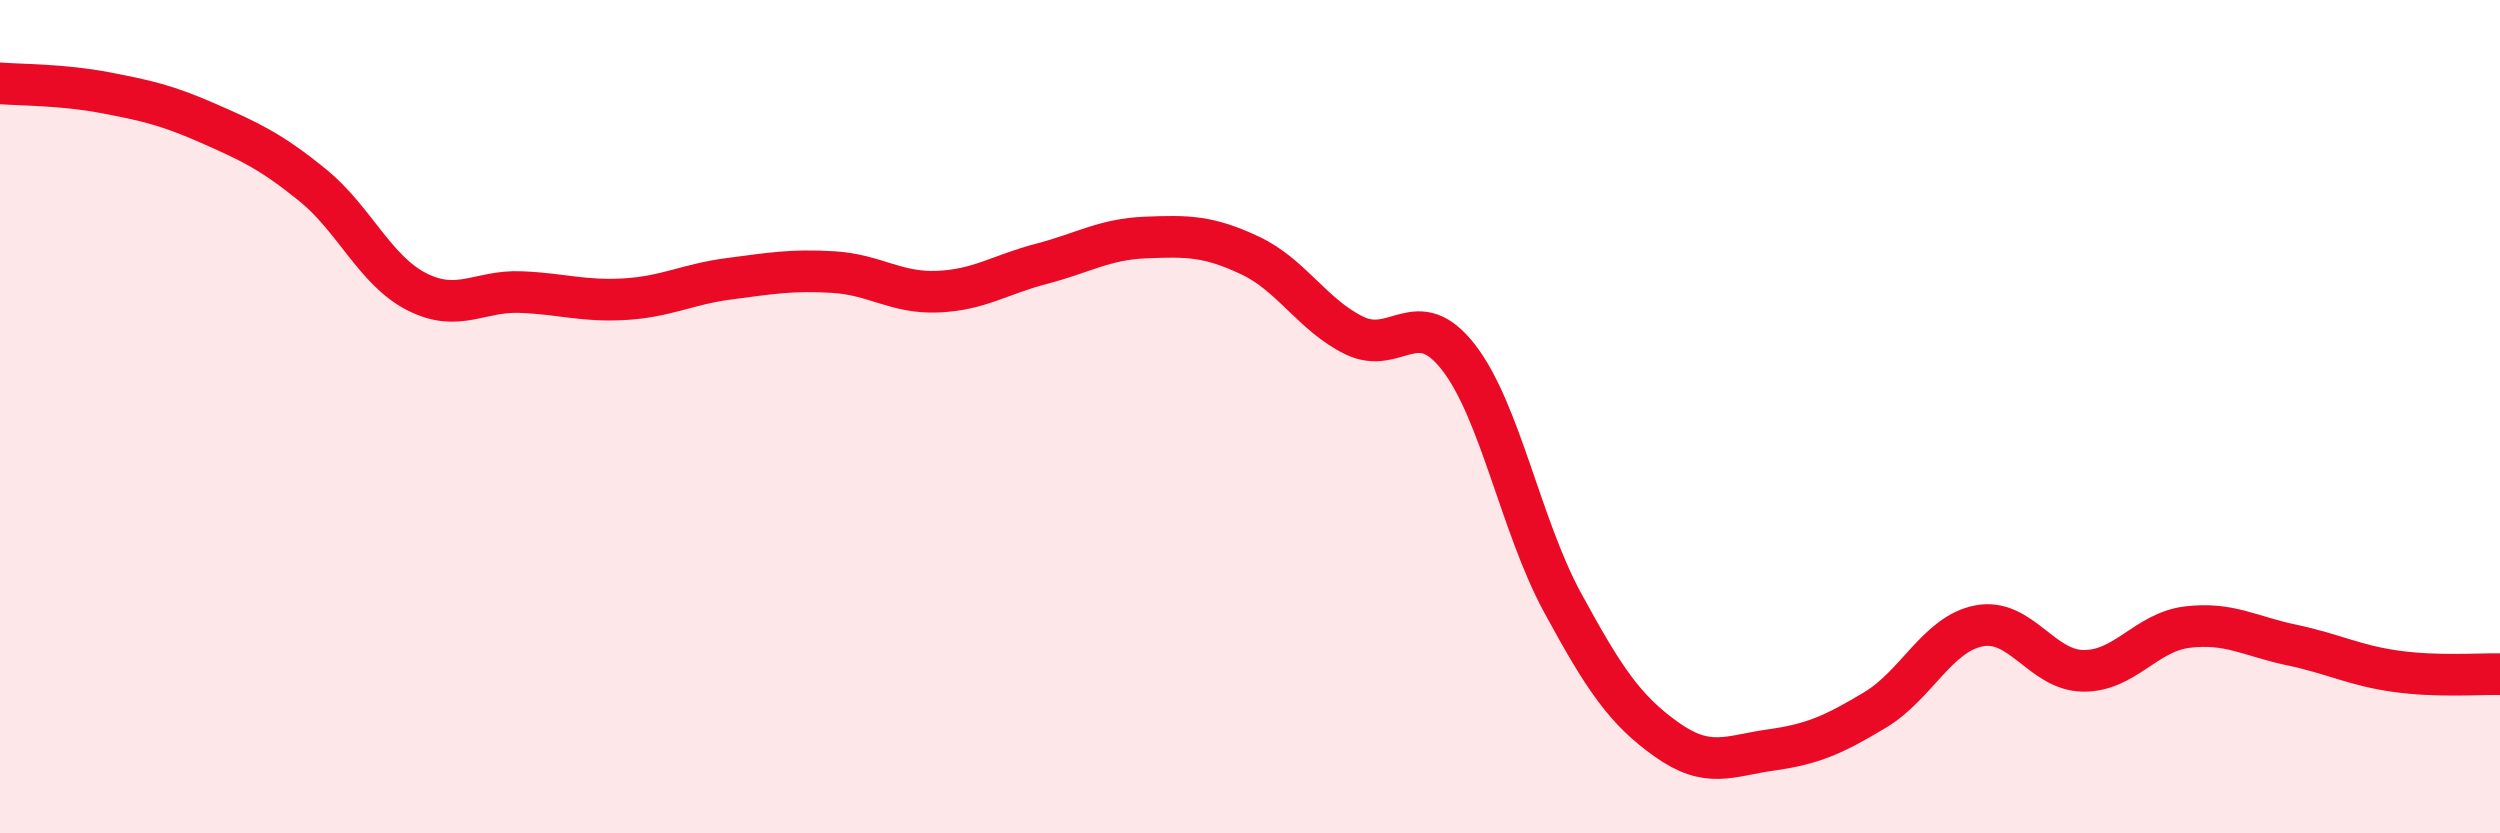 
    <svg width="60" height="20" viewBox="0 0 60 20" xmlns="http://www.w3.org/2000/svg">
      <path
        d="M 0,2 C 0.5,2.04 1.5,2.03 2.5,2.22 C 3.5,2.41 4,2.52 5,2.96 C 6,3.4 6.5,3.63 7.5,4.44 C 8.5,5.25 9,6.49 10,7 C 11,7.51 11.5,6.97 12.5,7.01 C 13.5,7.05 14,7.24 15,7.18 C 16,7.12 16.5,6.82 17.5,6.69 C 18.5,6.56 19,6.47 20,6.53 C 21,6.59 21.5,7.04 22.5,7 C 23.5,6.96 24,6.59 25,6.33 C 26,6.07 26.5,5.74 27.5,5.7 C 28.5,5.66 29,5.66 30,6.13 C 31,6.6 31.5,7.56 32.5,8.05 C 33.5,8.54 34,7.29 35,8.57 C 36,9.85 36.5,12.62 37.5,14.46 C 38.5,16.3 39,17.04 40,17.75 C 41,18.46 41.5,18.14 42.5,18 C 43.5,17.86 44,17.64 45,17.04 C 46,16.44 46.5,15.21 47.5,15.02 C 48.5,14.83 49,16.09 50,16.1 C 51,16.11 51.5,15.17 52.5,15.05 C 53.5,14.93 54,15.27 55,15.48 C 56,15.69 56.5,15.97 57.5,16.11 C 58.5,16.25 59.5,16.17 60,16.18L60 20L0 20Z"
        fill="#EB0A25"
        opacity="0.1"
        stroke-linecap="round"
        stroke-linejoin="round"
      />
      <path
        d="M 0,2 C 0.5,2.04 1.5,2.03 2.5,2.22 C 3.5,2.41 4,2.52 5,2.96 C 6,3.4 6.5,3.63 7.5,4.44 C 8.5,5.25 9,6.49 10,7 C 11,7.51 11.5,6.97 12.5,7.01 C 13.5,7.05 14,7.24 15,7.18 C 16,7.12 16.5,6.82 17.5,6.69 C 18.5,6.56 19,6.47 20,6.53 C 21,6.59 21.5,7.04 22.5,7 C 23.5,6.96 24,6.59 25,6.33 C 26,6.07 26.5,5.74 27.5,5.7 C 28.5,5.66 29,5.66 30,6.13 C 31,6.6 31.5,7.56 32.5,8.05 C 33.5,8.54 34,7.29 35,8.57 C 36,9.85 36.5,12.62 37.5,14.46 C 38.5,16.3 39,17.04 40,17.75 C 41,18.46 41.5,18.14 42.5,18 C 43.5,17.86 44,17.64 45,17.04 C 46,16.44 46.5,15.21 47.5,15.02 C 48.5,14.83 49,16.09 50,16.1 C 51,16.11 51.5,15.17 52.5,15.05 C 53.5,14.93 54,15.27 55,15.48 C 56,15.69 56.5,15.97 57.5,16.11 C 58.5,16.25 59.5,16.17 60,16.18"
        stroke="#EB0A25"
        stroke-width="1"
        fill="none"
        stroke-linecap="round"
        stroke-linejoin="round"
      />
    </svg>
  